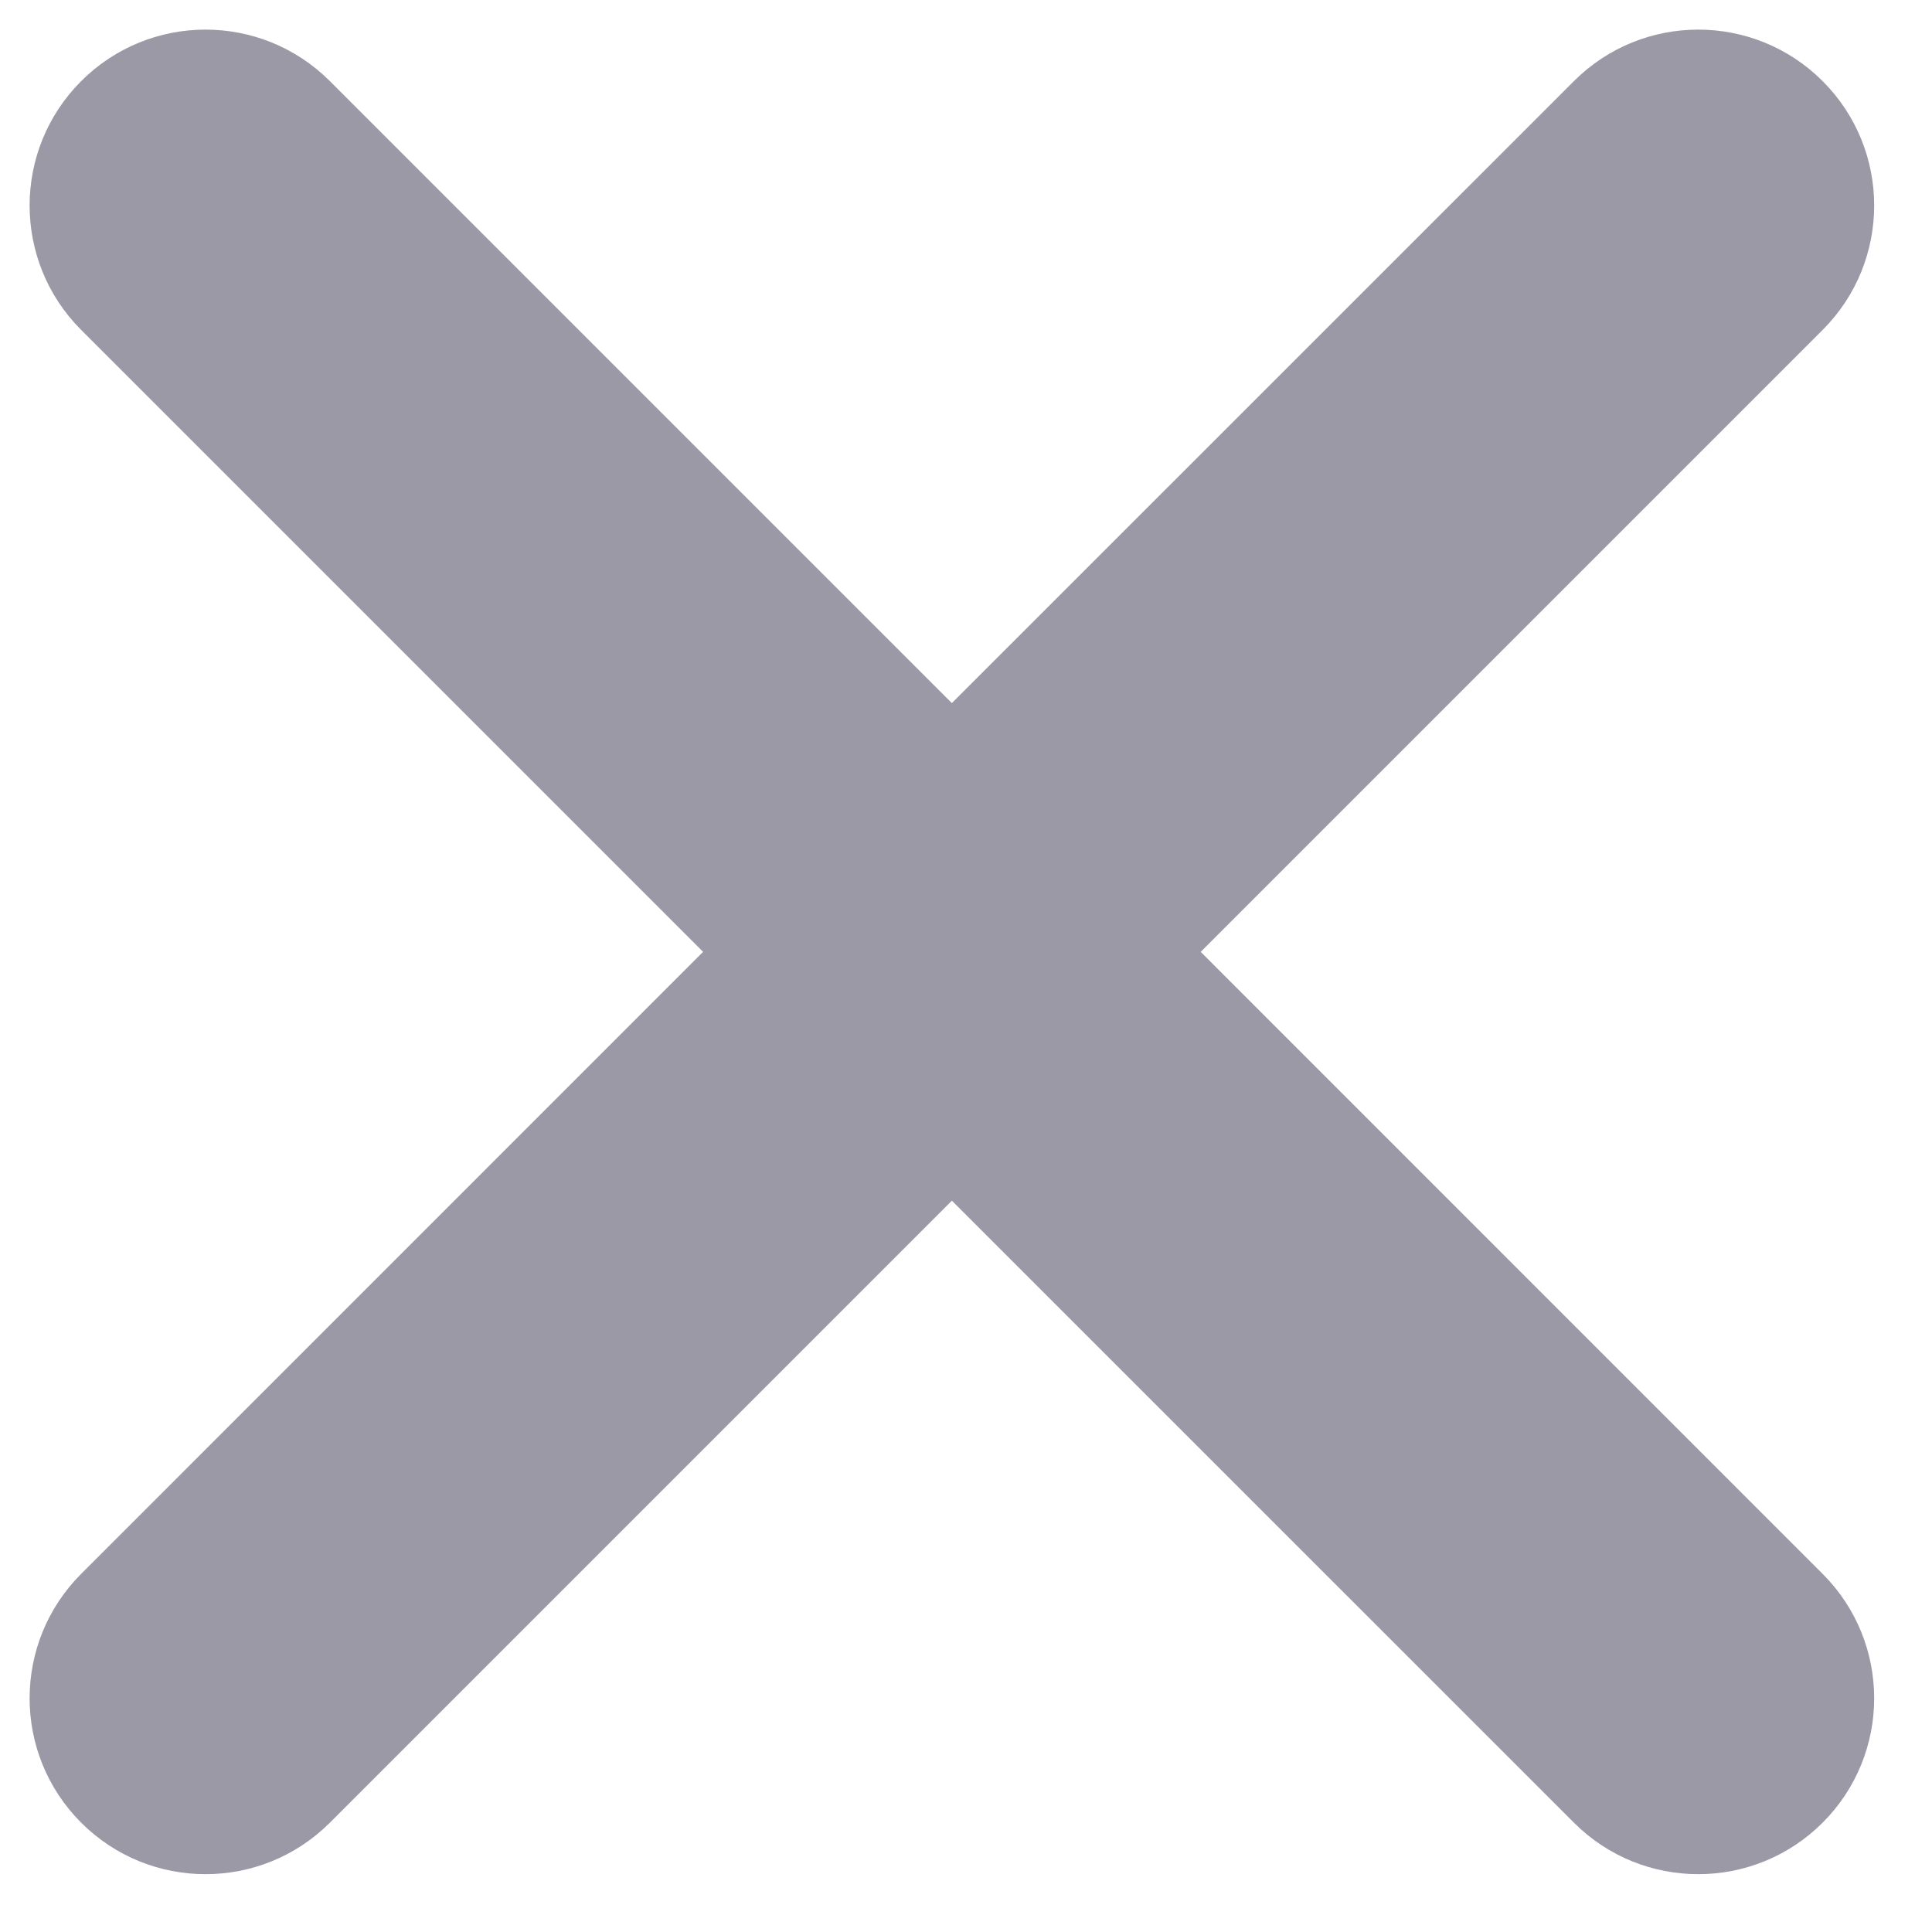 <svg width="25" height="25" viewBox="0 0 25 25" fill="none" xmlns="http://www.w3.org/2000/svg">
<path fill-rule="evenodd" clip-rule="evenodd" d="M23.585 4.269C24.474 3.38 24.474 1.939 23.585 1.05C22.696 0.161 21.255 0.161 20.366 1.05L12.317 9.098L4.269 1.05C3.38 0.161 1.939 0.161 1.05 1.05C0.161 1.939 0.161 3.38 1.05 4.269L9.098 12.317L1.05 20.366C0.161 21.255 0.161 22.696 1.05 23.585C1.939 24.474 3.38 24.474 4.269 23.585L12.317 15.537L20.366 23.585C21.255 24.474 22.696 24.474 23.585 23.585C24.474 22.696 24.474 21.255 23.585 20.366L15.537 12.317L23.585 4.269Z" fill="#9B99A5"/>
</svg>
